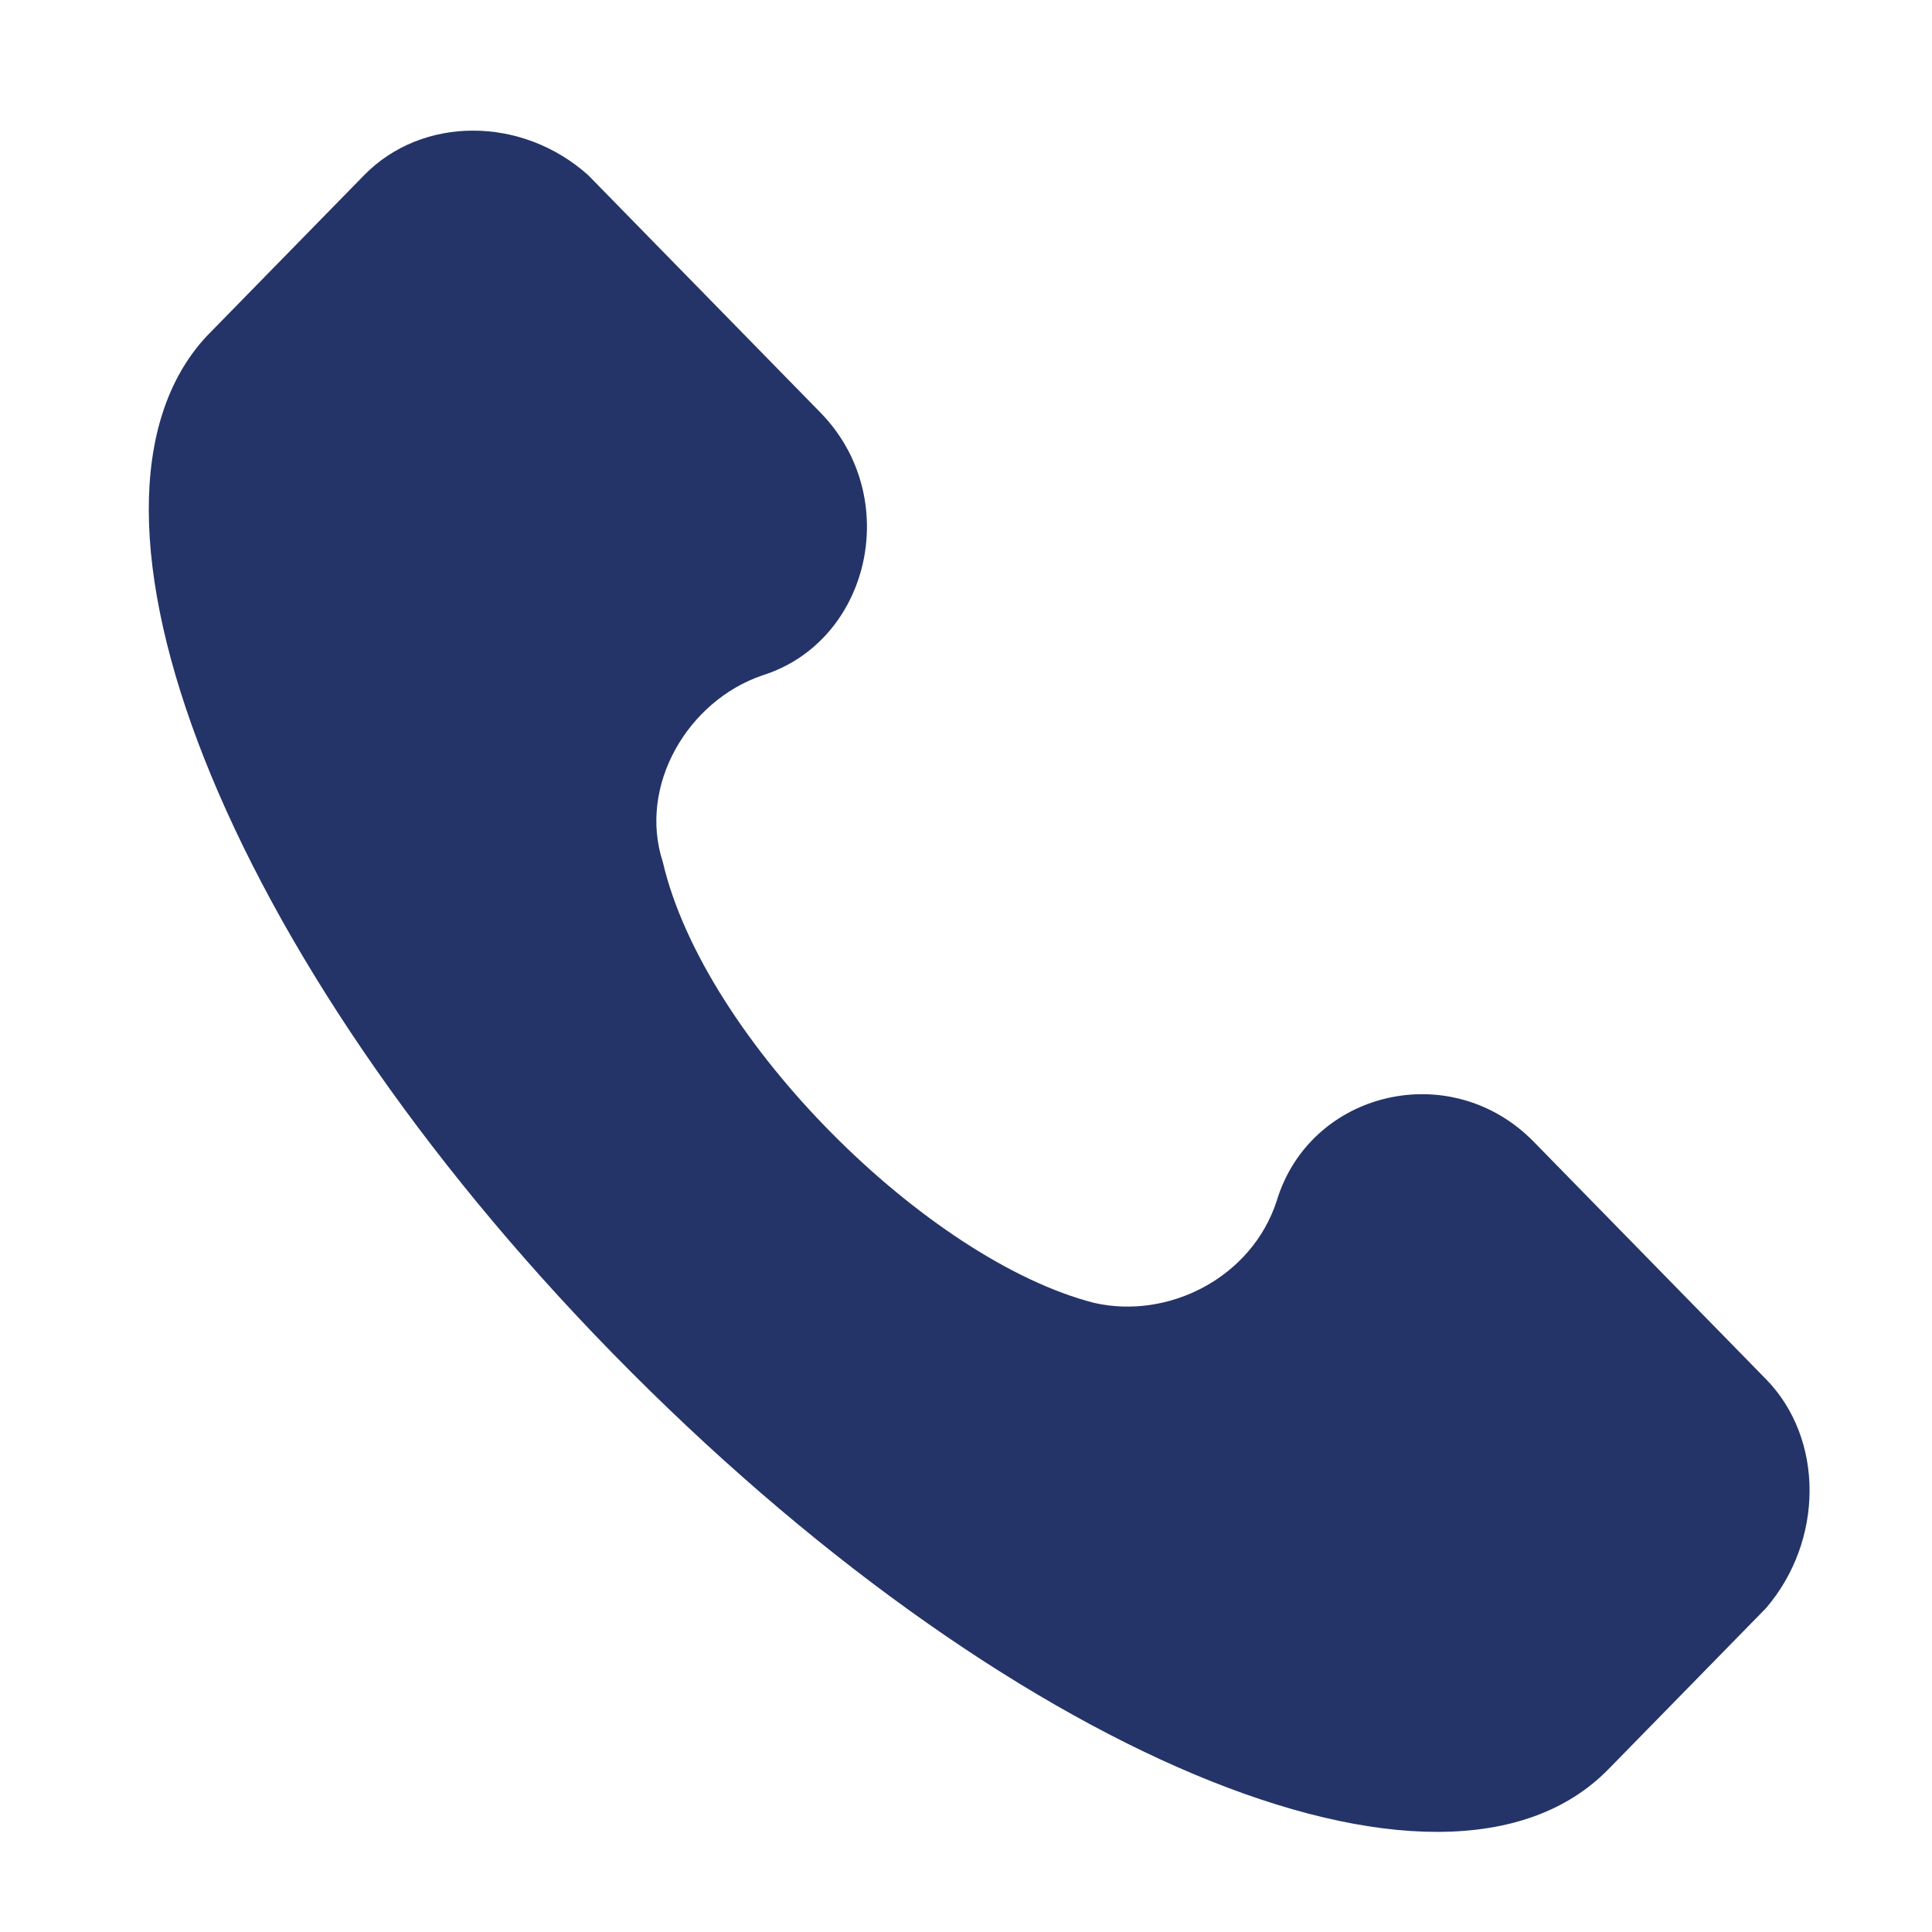 <svg width="46" height="46" viewBox="0 0 46 46" fill="none" xmlns="http://www.w3.org/2000/svg">
<path d="M42.048 32.838L36.518 27.185C34.543 25.166 31.186 25.974 30.396 28.598C29.803 30.415 27.828 31.425 26.051 31.021C22.101 30.011 16.769 24.762 15.781 20.523C15.189 18.706 16.374 16.687 18.151 16.081C20.718 15.274 21.509 11.842 19.534 9.823L14.004 4.17C12.424 2.757 10.054 2.757 8.671 4.17L4.919 8.006C1.166 12.044 5.314 22.744 14.596 32.232C23.878 41.721 34.346 46.162 38.296 42.124L42.048 38.289C43.431 36.674 43.431 34.251 42.048 32.838Z" fill="#243468"/>
</svg>
